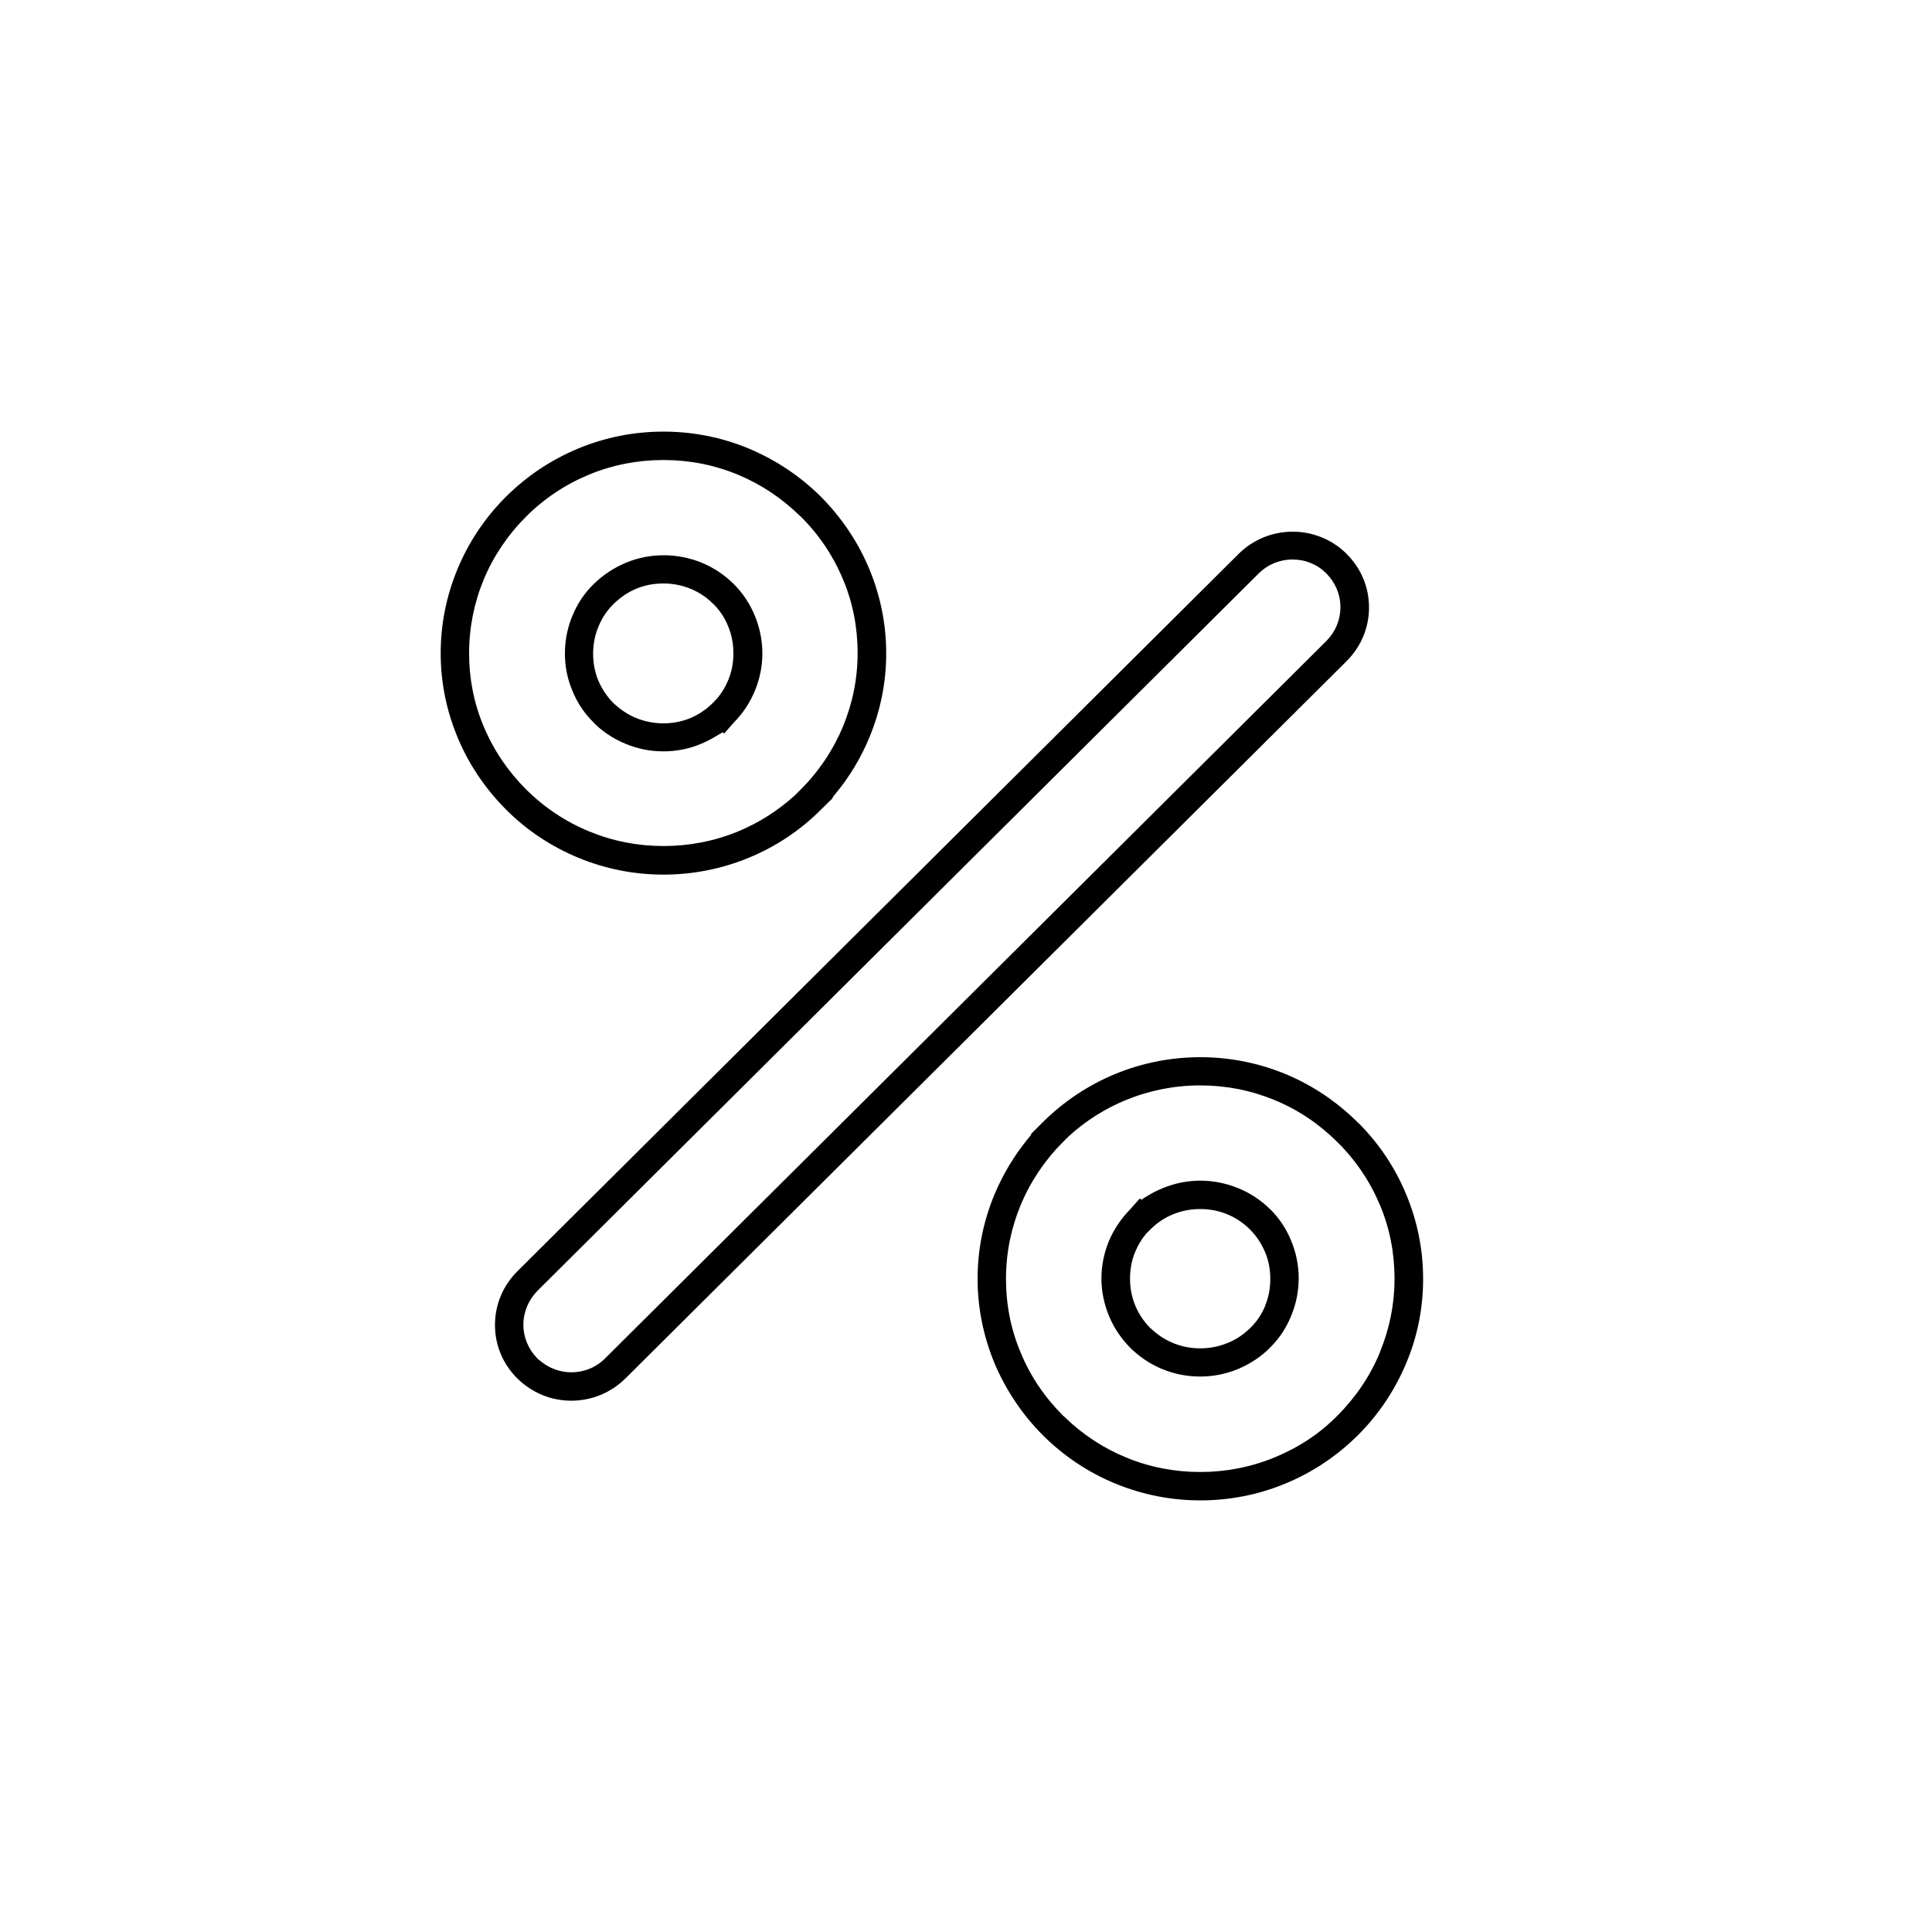 <svg viewBox="0 0 100 100" xmlns="http://www.w3.org/2000/svg" data-name="Laag 1" id="Laag_1">
  <path d="M65.75,62.6c-.47-.47-1.04-.85-1.66-1.1-.64-.26-1.3-.39-1.96-.39s-1.32.13-1.95.39c-.28.11-.54.25-.77.39l-.17.1-.17.11-.07-.07-.5.56c-.47.48-.84,1.03-1.1,1.64-.26.63-.39,1.28-.39,1.94s.13,1.31.39,1.94c.25.61.62,1.16,1.1,1.65.97.96,2.25,1.49,3.62,1.49.67,0,1.33-.13,1.96-.39.62-.26,1.2-.64,1.65-1.1.48-.47.85-1.03,1.1-1.65.26-.63.39-1.28.39-1.95s-.13-1.31-.39-1.94c-.25-.62-.62-1.17-1.1-1.65ZM65.49,67.58c-.18.44-.44.83-.78,1.16-.35.34-.75.61-1.19.78-.44.18-.91.27-1.4.27-.9,0-1.75-.32-2.42-.91h0l-.08-.07-.08-.07c-.34-.34-.6-.73-.78-1.17-.18-.43-.27-.9-.27-1.39s.09-.97.27-1.39c.14-.34.33-.66.56-.93l.23-.23c.34-.34.73-.6,1.17-.78.44-.18.91-.27,1.4-.27s.97.09,1.4.27c.44.18.84.45,1.18.79.33.33.59.72.78,1.17.18.42.27.89.27,1.39s-.09.96-.27,1.39Z"></path>
  <path d="M70.86,31.44c0-1.04-.41-2.03-1.16-2.77l-.07-.07-.03-.03c-.74-.68-1.69-1.05-2.69-1.05-1.06,0-2.05.41-2.8,1.15l-37.33,37.13c-.75.75-1.16,1.73-1.16,2.78s.41,2.03,1.16,2.77c.75.74,1.74,1.15,2.79,1.15s2.05-.41,2.8-1.15l37.33-37.13c.75-.75,1.16-1.73,1.16-2.78ZM68.65,33.18l-37.33,37.13c-.47.47-1.09.72-1.75.72-.58,0-1.15-.21-1.59-.58h0l-.08-.06-.08-.07c-.47-.48-.73-1.1-.73-1.75s.26-1.28.72-1.75l37.34-37.14c.46-.46,1.08-.72,1.75-.72s1.28.25,1.75.72c.47.47.73,1.09.73,1.75s-.26,1.27-.72,1.74Z"></path>
  <path d="M72.78,61.81c-.57-1.37-1.39-2.6-2.45-3.67l-.06-.05c-1.09-1.08-2.34-1.92-3.74-2.5-1.41-.58-2.89-.87-4.4-.87s-3,.29-4.41.87c-1.4.58-2.66,1.42-3.75,2.5l-.57.57-.07.13-.14.17c-.71.87-1.28,1.83-1.71,2.85-.58,1.39-.88,2.87-.88,4.38s.3,2.98.88,4.38c.59,1.39,1.43,2.65,2.51,3.73,1.08,1.07,2.33,1.91,3.74,2.49,1.41.58,2.89.87,4.4.87s3-.29,4.4-.87c1.4-.58,2.65-1.41,3.74-2.49l.07-.07.07-.07h0c1.02-1.05,1.81-2.26,2.37-3.59.59-1.39.88-2.86.88-4.38s-.3-2.99-.88-4.38ZM71.42,70.01c-.5,1.21-1.24,2.3-2.19,3.26s-2.03,1.66-3.27,2.17c-1.22.5-2.51.75-3.84.75s-2.62-.25-3.83-.75c-1.17-.48-2.24-1.18-3.17-2.08l-.02-.02-.08-.07c-.95-.95-1.69-2.04-2.19-3.26-.51-1.2-.76-2.49-.76-3.82s.26-2.61.76-3.82c.51-1.22,1.25-2.32,2.19-3.26l.28-.28c.88-.81,1.88-1.44,2.97-1.89,1.22-.5,2.52-.76,3.85-.76s2.61.25,3.83.75c1.23.5,2.32,1.24,3.27,2.18.95.94,1.69,2.04,2.2,3.25.51,1.2.76,2.49.76,3.82s-.26,2.6-.76,3.82Z"></path>
  <path d="M30.72,37.4c.47.47,1.03.84,1.66,1.1.62.26,1.28.39,1.96.39s1.33-.13,1.95-.39c.26-.11.52-.24.78-.4l.17-.1.17-.1.07.07.49-.56c.48-.48.84-1.03,1.1-1.65.26-.63.39-1.28.39-1.94s-.13-1.32-.39-1.95c-.25-.61-.62-1.17-1.1-1.65-.96-.95-2.25-1.48-3.62-1.48-.68,0-1.34.13-1.96.39-.62.26-1.18.63-1.66,1.1-.48.47-.85,1.02-1.1,1.64-.26.62-.39,1.27-.39,1.95s.13,1.33.39,1.94c.25.62.62,1.17,1.1,1.64ZM30.98,32.42c.19-.45.45-.84.78-1.16.35-.34.74-.61,1.18-.79.43-.18.9-.27,1.4-.27.9,0,1.76.32,2.42.91h0l.07.07.08.07c.34.33.6.72.78,1.17.18.43.27.9.27,1.4s-.09.96-.27,1.39c-.14.34-.33.65-.56.93l-.23.24c-.35.35-.75.61-1.17.79-.44.18-.91.27-1.39.27s-.95-.09-1.4-.27c-.45-.18-.84-.45-1.19-.78-.33-.33-.59-.72-.78-1.16-.18-.43-.27-.9-.27-1.39s.09-.96.27-1.39Z"></path>
  <path d="M26.2,41.91c1.08,1.08,2.34,1.91,3.74,2.49,1.41.58,2.89.87,4.4.87s3-.29,4.41-.87c1.41-.58,2.67-1.42,3.74-2.49l.58-.57.07-.13.14-.17c.71-.86,1.28-1.82,1.71-2.85.58-1.39.88-2.86.88-4.37s-.3-2.99-.88-4.38c-.58-1.39-1.42-2.64-2.51-3.74-1.07-1.06-2.33-1.9-3.74-2.49-1.4-.58-2.89-.87-4.4-.87s-3,.29-4.4.87c-1.4.58-2.65,1.41-3.74,2.49l-.07.07-.07.07h0c-1.01,1.04-1.81,2.25-2.37,3.59-.58,1.39-.88,2.86-.88,4.38s.3,2.98.88,4.37c.57,1.37,1.4,2.6,2.45,3.67l.06.06ZM24.28,33.81c0-1.32.26-2.61.76-3.82.5-1.2,1.24-2.3,2.19-3.25.94-.94,2.04-1.67,3.27-2.18,1.22-.5,2.51-.75,3.84-.75s2.62.25,3.83.75c1.19.49,2.26,1.2,3.19,2.1l.07.06c.96.95,1.69,2.04,2.2,3.26.51,1.2.76,2.49.76,3.82s-.26,2.6-.76,3.81c-.51,1.22-1.25,2.32-2.19,3.26l-.28.28c-.89.81-1.88,1.44-2.97,1.89-1.22.5-2.52.75-3.85.75s-2.61-.25-3.83-.75c-1.22-.5-2.32-1.23-3.27-2.17-.95-.95-1.69-2.04-2.2-3.26-.51-1.2-.76-2.49-.76-3.82Z"></path>
</svg>
